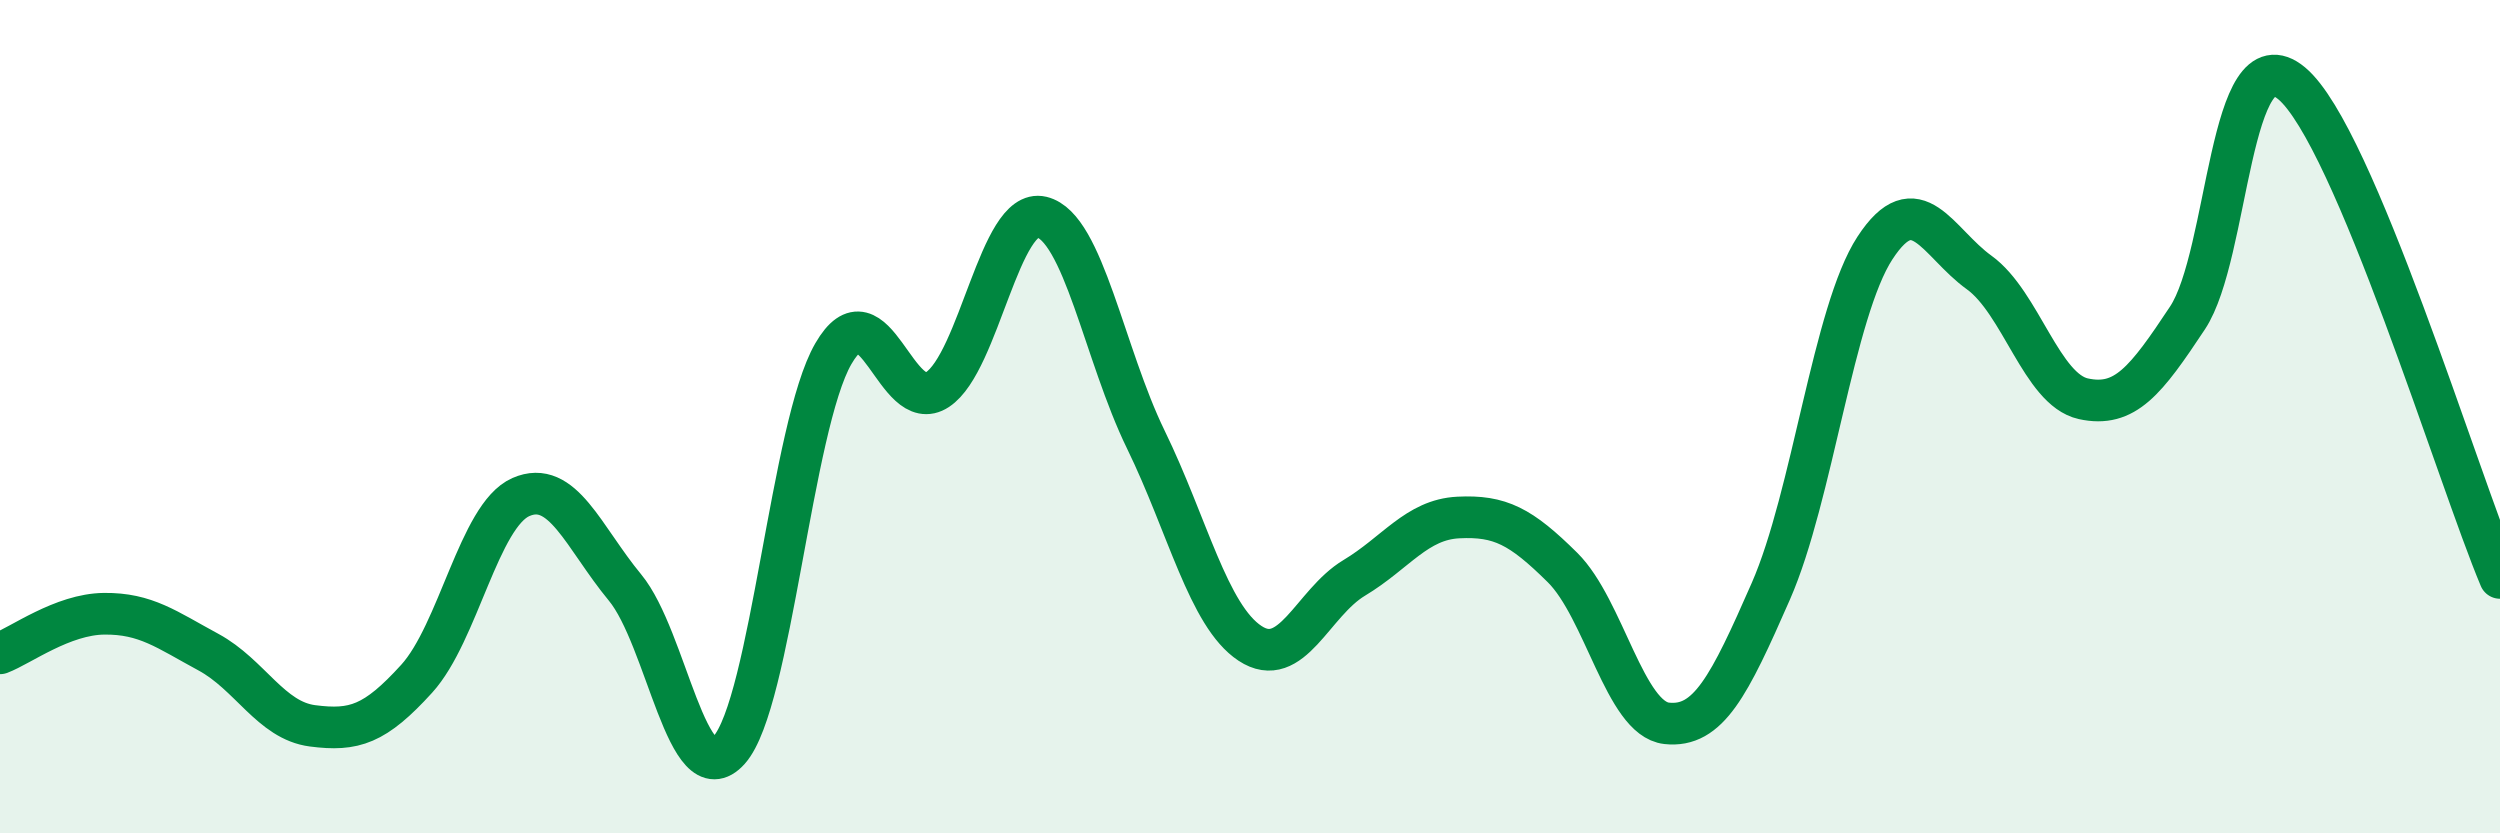 
    <svg width="60" height="20" viewBox="0 0 60 20" xmlns="http://www.w3.org/2000/svg">
      <path
        d="M 0,15.68 C 0.5,15.49 1.5,14.74 2.5,14.73 C 3.5,14.72 4,15.11 5,15.65 C 6,16.19 6.5,17.29 7.5,17.42 C 8.5,17.55 9,17.39 10,16.29 C 11,15.19 11.5,12.37 12.5,11.93 C 13.5,11.49 14,12.89 15,14.1 C 16,15.31 16.5,19.12 17.5,18 C 18.5,16.88 19,10.22 20,8.49 C 21,6.76 21.5,10.01 22.5,9.35 C 23.5,8.69 24,4.97 25,5.21 C 26,5.45 26.5,8.5 27.5,10.55 C 28.5,12.6 29,14.78 30,15.44 C 31,16.1 31.5,14.47 32.5,13.87 C 33.5,13.27 34,12.47 35,12.42 C 36,12.37 36.5,12.63 37.5,13.62 C 38.5,14.61 39,17.25 40,17.36 C 41,17.47 41.5,16.47 42.5,14.19 C 43.5,11.91 44,7.48 45,5.95 C 46,4.42 46.5,5.82 47.5,6.54 C 48.5,7.26 49,9.35 50,9.57 C 51,9.79 51.5,9.14 52.5,7.63 C 53.5,6.12 53.5,0.75 55,2 C 56.5,3.25 59,11.5 60,13.87L60 20L0 20Z"
        fill="#008740"
        opacity="0.1"
        stroke-linecap="round"
        stroke-linejoin="round"
      />
      <path
        d="M 0,15.68 C 0.5,15.49 1.5,14.74 2.5,14.73 C 3.5,14.72 4,15.11 5,15.65 C 6,16.19 6.5,17.29 7.5,17.42 C 8.5,17.55 9,17.39 10,16.29 C 11,15.19 11.5,12.37 12.5,11.93 C 13.5,11.49 14,12.89 15,14.1 C 16,15.31 16.5,19.12 17.5,18 C 18.5,16.88 19,10.22 20,8.49 C 21,6.76 21.5,10.01 22.5,9.35 C 23.5,8.69 24,4.97 25,5.21 C 26,5.45 26.5,8.5 27.5,10.55 C 28.5,12.6 29,14.78 30,15.44 C 31,16.1 31.5,14.47 32.5,13.87 C 33.5,13.27 34,12.47 35,12.42 C 36,12.37 36.5,12.63 37.5,13.62 C 38.5,14.61 39,17.25 40,17.36 C 41,17.47 41.5,16.47 42.5,14.19 C 43.5,11.91 44,7.48 45,5.95 C 46,4.42 46.5,5.82 47.5,6.54 C 48.5,7.26 49,9.35 50,9.57 C 51,9.79 51.5,9.14 52.5,7.63 C 53.5,6.12 53.5,0.75 55,2 C 56.5,3.25 59,11.5 60,13.87"
        stroke="#008740"
        stroke-width="1"
        fill="none"
        stroke-linecap="round"
        stroke-linejoin="round"
      />
    </svg>
  